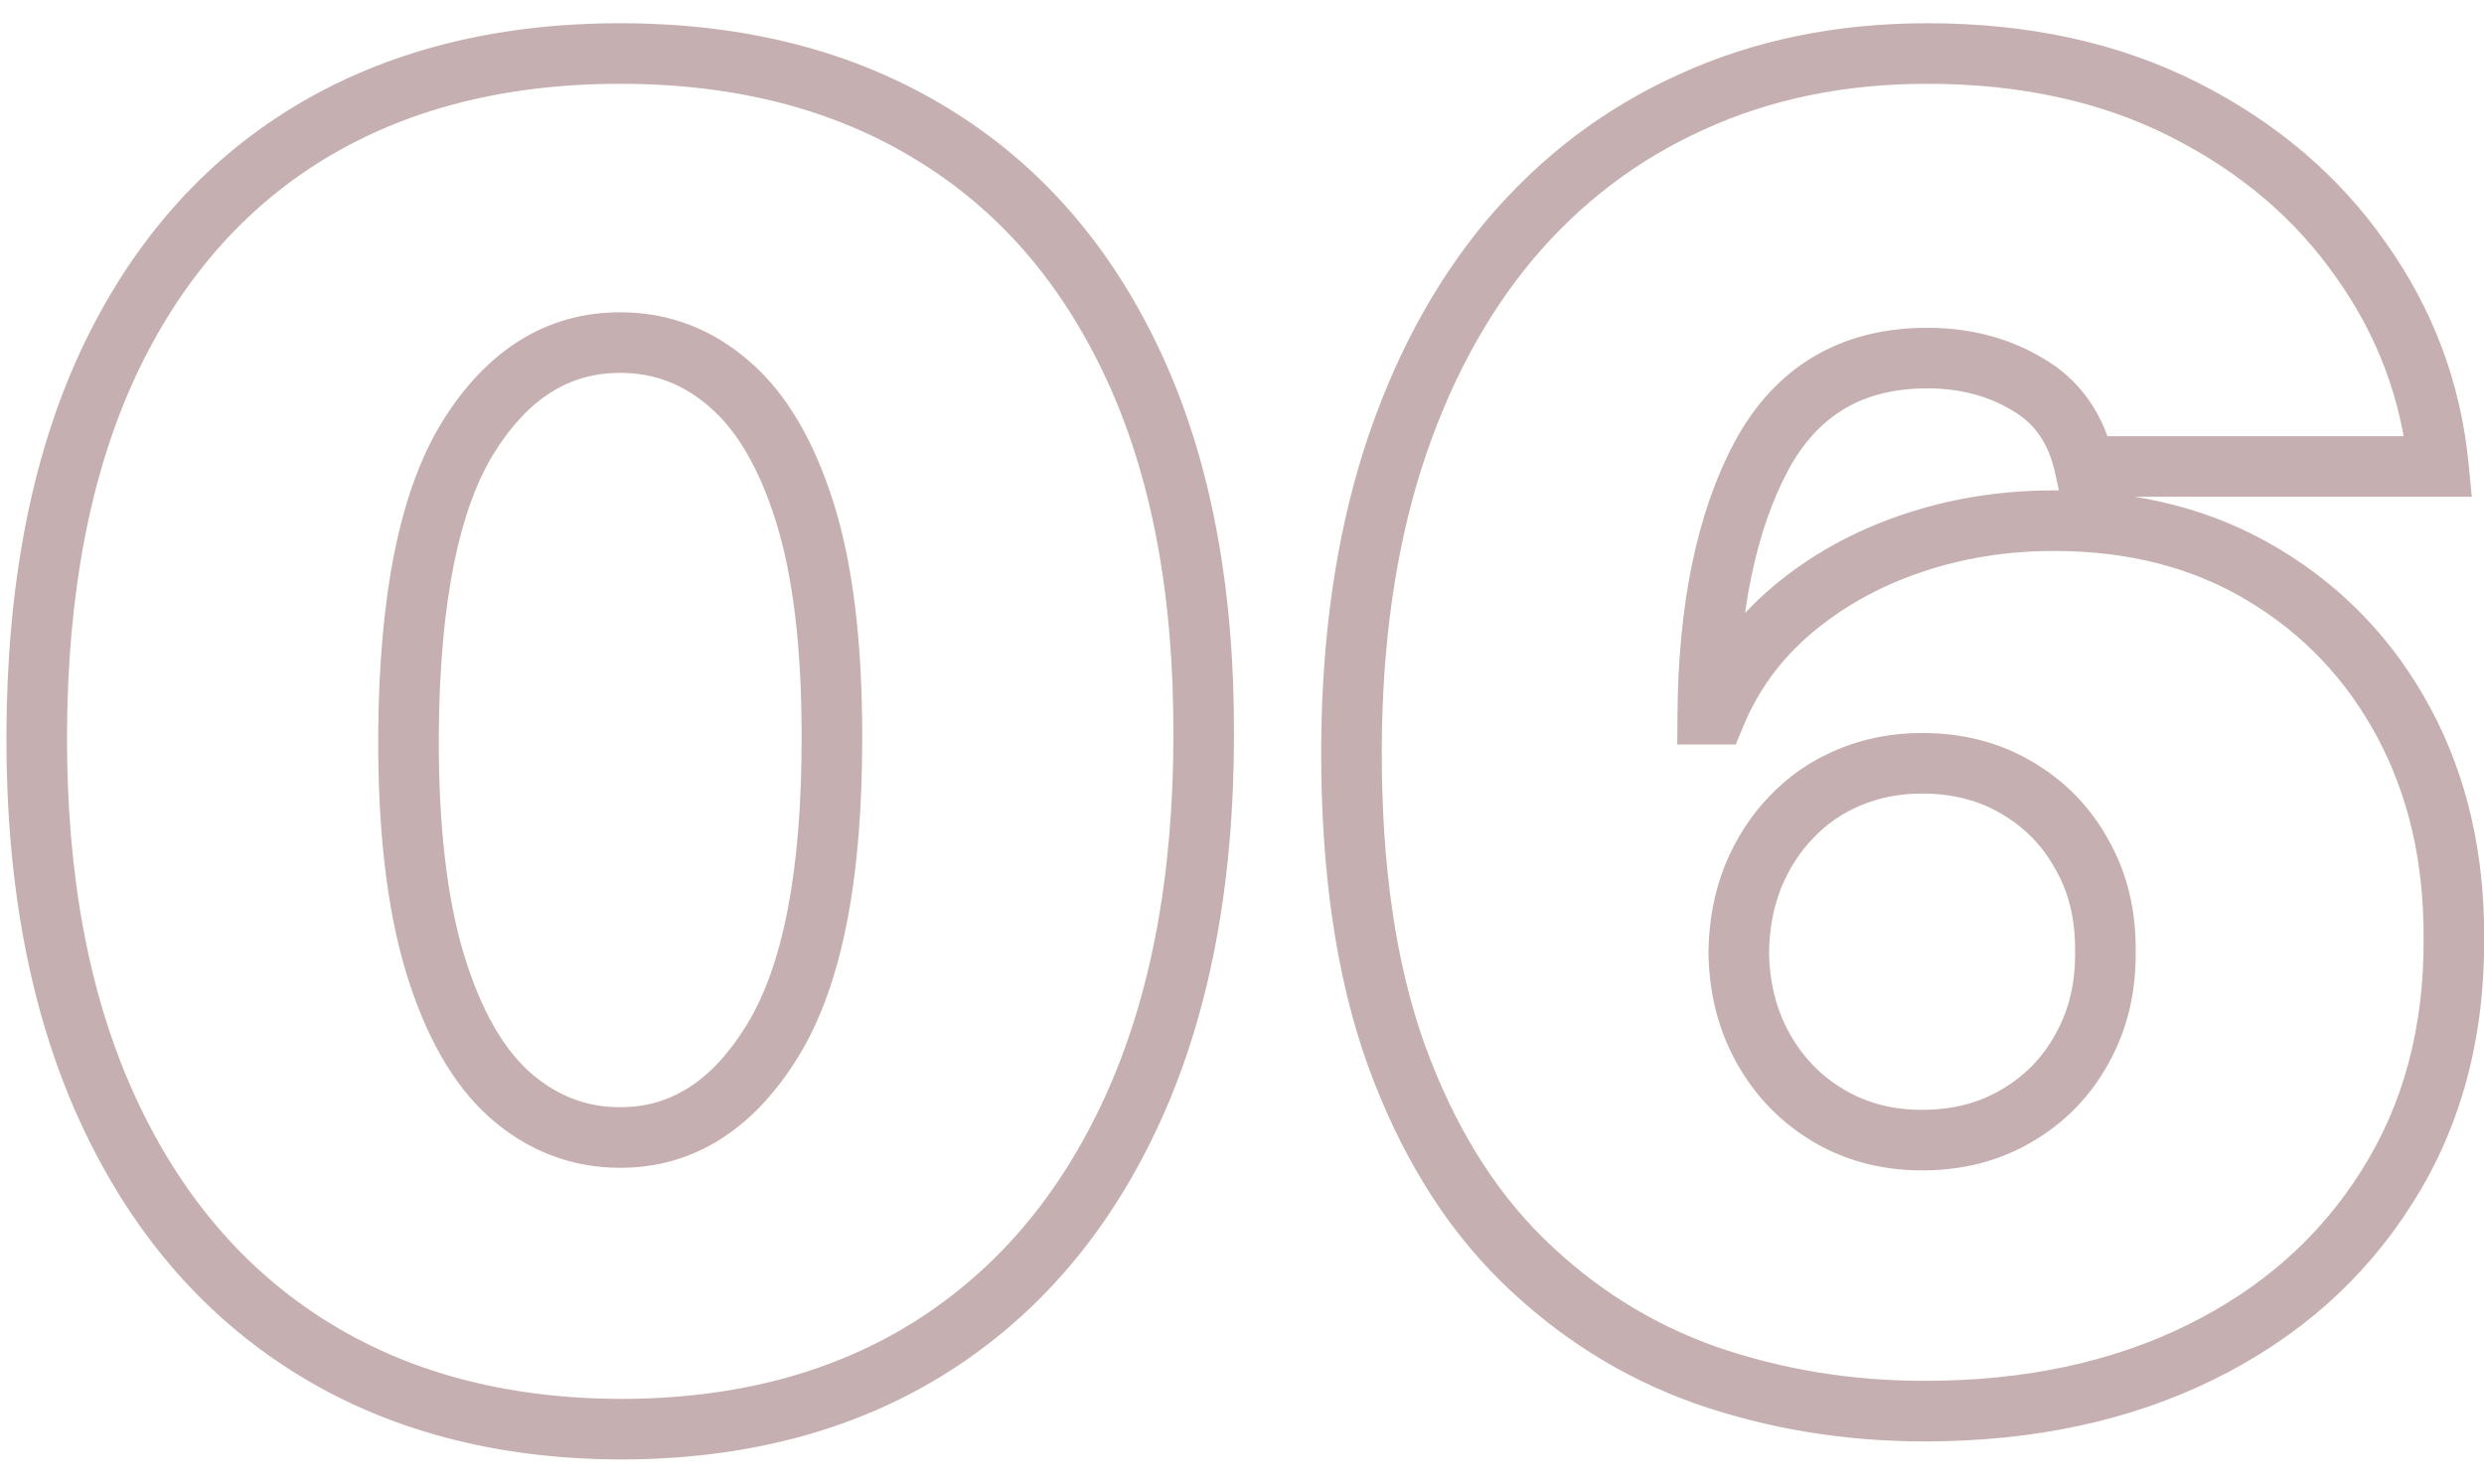 <svg width="82" height="49" viewBox="0 0 82 49" fill="none" xmlns="http://www.w3.org/2000/svg">
<mask id="path-1-outside-1_1_246" maskUnits="userSpaceOnUse" x="-0.43" y="0" width="83" height="49" fill="black">
<rect fill="white" x="-0.43" width="83" height="49"/>
<path d="M20.474 47.193C16.511 47.179 13.087 46.263 10.204 44.445C7.32 42.626 5.097 40.006 3.535 36.582C1.972 33.159 1.198 29.054 1.212 24.267C1.227 19.466 2.008 15.389 3.556 12.037C5.119 8.685 7.335 6.135 10.204 4.388C13.087 2.641 16.511 1.767 20.474 1.767C24.437 1.767 27.86 2.648 30.744 4.409C33.627 6.156 35.85 8.706 37.413 12.058C38.975 15.411 39.749 19.48 39.735 24.267C39.735 29.082 38.954 33.202 37.391 36.625C35.829 40.048 33.606 42.669 30.722 44.487C27.853 46.291 24.437 47.193 20.474 47.193ZM20.474 37.562C22.519 37.562 24.195 36.497 25.502 34.367C26.823 32.222 27.477 28.855 27.462 24.267C27.462 21.27 27.164 18.82 26.567 16.916C25.971 15.013 25.147 13.607 24.096 12.697C23.045 11.774 21.837 11.312 20.474 11.312C18.428 11.312 16.759 12.349 15.467 14.423C14.174 16.497 13.514 19.778 13.485 24.267C13.471 27.321 13.762 29.835 14.359 31.81C14.955 33.77 15.779 35.219 16.83 36.156C17.896 37.094 19.11 37.562 20.474 37.562ZM63.535 46.597C60.992 46.597 58.577 46.199 56.291 45.403C54.018 44.594 52.001 43.322 50.239 41.59C48.478 39.856 47.093 37.598 46.084 34.814C45.09 32.03 44.6 28.656 44.614 24.693C44.629 21.156 45.083 17.974 45.978 15.148C46.887 12.321 48.173 9.913 49.834 7.925C51.511 5.936 53.514 4.416 55.843 3.365C58.173 2.3 60.765 1.767 63.62 1.767C66.83 1.767 69.657 2.385 72.1 3.621C74.543 4.857 76.489 6.511 77.938 8.585C79.401 10.645 80.254 12.918 80.495 15.403H68.819C68.549 14.168 67.924 13.266 66.944 12.697C65.978 12.115 64.87 11.824 63.62 11.824C61.134 11.824 59.309 12.903 58.144 15.062C56.994 17.222 56.404 20.062 56.376 23.585H56.631C57.185 22.25 58.023 21.107 59.146 20.155C60.268 19.203 61.575 18.472 63.066 17.96C64.558 17.449 66.134 17.193 67.796 17.193C70.438 17.193 72.746 17.79 74.721 18.983C76.71 20.176 78.258 21.81 79.366 23.884C80.474 25.957 81.021 28.329 81.006 31C81.021 34.125 80.282 36.859 78.79 39.203C77.313 41.547 75.261 43.365 72.633 44.658C70.005 45.95 66.972 46.597 63.535 46.597ZM63.45 37.648C64.629 37.648 65.673 37.378 66.582 36.838C67.505 36.298 68.222 35.56 68.734 34.622C69.259 33.685 69.515 32.619 69.501 31.426C69.515 30.219 69.259 29.153 68.734 28.23C68.222 27.293 67.505 26.554 66.582 26.014C65.673 25.474 64.629 25.204 63.45 25.204C62.583 25.204 61.781 25.361 61.042 25.673C60.318 25.972 59.685 26.405 59.146 26.973C58.606 27.527 58.18 28.188 57.867 28.954C57.569 29.707 57.413 30.531 57.398 31.426C57.413 32.619 57.682 33.685 58.208 34.622C58.734 35.56 59.451 36.298 60.36 36.838C61.269 37.378 62.299 37.648 63.45 37.648Z"/>
</mask>
<path d="M20.474 47.193L20.47 48.193H20.474V47.193ZM10.204 44.445L9.67 45.291L10.204 44.445ZM3.535 36.582L2.625 36.998L3.535 36.582ZM1.212 24.267L2.212 24.27V24.27L1.212 24.267ZM3.556 12.037L2.65 11.614L2.648 11.618L3.556 12.037ZM10.204 4.388L9.686 3.533L9.684 3.534L10.204 4.388ZM30.744 4.409L30.222 5.262L30.225 5.264L30.744 4.409ZM37.413 12.058L38.319 11.636L37.413 12.058ZM39.735 24.267L38.735 24.264V24.267H39.735ZM37.391 36.625L38.301 37.04L37.391 36.625ZM30.722 44.487L31.255 45.334L31.256 45.333L30.722 44.487ZM25.502 34.367L24.651 33.842L24.65 33.844L25.502 34.367ZM27.462 24.267H26.462L26.462 24.27L27.462 24.267ZM26.567 16.916L27.522 16.617L26.567 16.916ZM24.096 12.697L23.436 13.449L23.442 13.454L24.096 12.697ZM15.467 14.423L14.618 13.894L15.467 14.423ZM13.485 24.267L12.485 24.261L12.485 24.262L13.485 24.267ZM14.359 31.81L13.401 32.099L13.402 32.101L14.359 31.81ZM16.83 36.156L16.165 36.903L16.17 36.907L16.83 36.156ZM20.474 47.193L20.477 46.193C16.671 46.179 13.438 45.301 10.737 43.599L10.204 44.445L9.67 45.291C12.737 47.224 16.351 48.178 20.47 48.193L20.474 47.193ZM10.204 44.445L10.737 43.599C8.035 41.895 5.935 39.432 4.445 36.167L3.535 36.582L2.625 36.998C4.26 40.579 6.605 43.358 9.67 45.291L10.204 44.445ZM3.535 36.582L4.445 36.167C2.956 32.906 2.198 28.951 2.212 24.27L1.212 24.267L0.212 24.264C0.198 29.157 0.989 33.413 2.625 36.998L3.535 36.582ZM1.212 24.267L2.212 24.27C2.226 19.571 2.991 15.645 4.464 12.456L3.556 12.037L2.648 11.618C1.024 15.133 0.227 19.36 0.212 24.264L1.212 24.267ZM3.556 12.037L4.462 12.459C5.95 9.267 8.04 6.876 10.724 5.242L10.204 4.388L9.684 3.534C6.629 5.394 4.287 8.102 2.65 11.614L3.556 12.037ZM10.204 4.388L10.722 5.243C13.424 3.606 16.661 2.767 20.474 2.767V1.767V0.767C16.36 0.767 12.751 1.675 9.686 3.533L10.204 4.388ZM20.474 1.767V2.767C24.285 2.767 27.521 3.612 30.222 5.262L30.744 4.409L31.265 3.556C28.199 1.683 24.588 0.767 20.474 0.767V1.767ZM30.744 4.409L30.225 5.264C32.923 6.899 35.019 9.29 36.506 12.481L37.413 12.058L38.319 11.636C36.681 8.122 34.331 5.414 31.262 3.554L30.744 4.409ZM37.413 12.058L36.506 12.481C37.991 15.667 38.749 19.582 38.735 24.264L39.735 24.267L40.735 24.27C40.75 19.378 39.959 15.154 38.319 11.636L37.413 12.058ZM39.735 24.267H38.735C38.735 28.978 37.97 32.948 36.482 36.21L37.391 36.625L38.301 37.04C39.937 33.456 40.735 29.187 40.735 24.267H39.735ZM37.391 36.625L36.482 36.21C34.991 39.475 32.891 41.938 30.189 43.641L30.722 44.487L31.256 45.333C34.321 43.4 36.666 40.621 38.301 37.04L37.391 36.625ZM30.722 44.487L30.19 43.641C27.506 45.328 24.281 46.193 20.474 46.193V47.193V48.193C24.593 48.193 28.2 47.254 31.255 45.334L30.722 44.487ZM20.474 37.562V38.562C22.948 38.562 24.913 37.24 26.355 34.889L25.502 34.367L24.65 33.844C23.478 35.754 22.09 36.562 20.474 36.562V37.562ZM25.502 34.367L26.354 34.891C27.824 32.504 28.477 28.907 28.462 24.264L27.462 24.267L26.462 24.27C26.476 28.803 25.823 31.939 24.651 33.842L25.502 34.367ZM27.462 24.267H28.462C28.462 21.214 28.16 18.653 27.522 16.617L26.567 16.916L25.613 17.215C26.168 18.986 26.462 21.326 26.462 24.267H27.462ZM26.567 16.916L27.522 16.617C26.892 14.61 25.99 13.014 24.75 11.941L24.096 12.697L23.442 13.454C24.304 14.199 25.049 15.416 25.613 17.215L26.567 16.916ZM24.096 12.697L24.756 11.946C23.527 10.867 22.087 10.312 20.474 10.312V11.312V12.312C21.588 12.312 22.562 12.681 23.436 13.449L24.096 12.697ZM20.474 11.312V10.312C18.011 10.312 16.052 11.594 14.618 13.894L15.467 14.423L16.315 14.952C17.467 13.105 18.845 12.312 20.474 12.312V11.312ZM15.467 14.423L14.618 13.894C13.176 16.208 12.514 19.719 12.485 24.261L13.485 24.267L14.485 24.273C14.513 19.837 15.172 16.786 16.315 14.952L15.467 14.423ZM13.485 24.267L12.485 24.262C12.471 27.373 12.766 29.995 13.401 32.099L14.359 31.81L15.316 31.52C14.758 29.675 14.471 27.269 14.485 24.272L13.485 24.267ZM14.359 31.81L13.402 32.101C14.029 34.161 14.928 35.8 16.165 36.903L16.83 36.156L17.496 35.41C16.63 34.638 15.881 33.378 15.315 31.518L14.359 31.81ZM16.83 36.156L16.17 36.907C17.409 37.998 18.856 38.562 20.474 38.562V37.562V36.562C19.364 36.562 18.382 36.19 17.491 35.406L16.83 36.156ZM56.291 45.403L55.955 46.345L55.962 46.348L56.291 45.403ZM50.239 41.59L50.941 40.877L50.239 41.59ZM46.084 34.814L45.143 35.15L45.144 35.154L46.084 34.814ZM44.614 24.693L43.614 24.689V24.69L44.614 24.693ZM45.978 15.148L45.026 14.842L45.025 14.846L45.978 15.148ZM49.834 7.925L49.07 7.28L49.067 7.283L49.834 7.925ZM55.843 3.365L56.254 4.277L56.259 4.274L55.843 3.365ZM77.938 8.585L77.118 9.158L77.123 9.164L77.938 8.585ZM80.495 15.403V16.403H81.597L81.49 15.307L80.495 15.403ZM68.819 15.403L67.842 15.617L68.014 16.403H68.819V15.403ZM66.944 12.697L66.427 13.554L66.435 13.558L66.442 13.563L66.944 12.697ZM58.144 15.062L57.264 14.588L57.262 14.592L58.144 15.062ZM56.376 23.585L55.376 23.577L55.368 24.585H56.376V23.585ZM56.631 23.585V24.585H57.299L57.555 23.968L56.631 23.585ZM59.146 20.155L59.792 20.918L59.146 20.155ZM63.066 17.96L63.39 18.906L63.066 17.96ZM74.721 18.983L74.204 19.839L74.206 19.84L74.721 18.983ZM81.006 31L80.006 30.995L80.006 31.005L81.006 31ZM78.79 39.203L77.947 38.666L77.945 38.67L78.79 39.203ZM72.633 44.658L72.191 43.76L72.633 44.658ZM66.582 36.838L66.077 35.975L66.071 35.978L66.582 36.838ZM68.734 34.622L67.861 34.133L67.856 34.143L68.734 34.622ZM69.501 31.426L68.501 31.414L68.501 31.426L68.501 31.438L69.501 31.426ZM68.734 28.23L67.856 28.709L67.86 28.717L67.865 28.725L68.734 28.23ZM66.582 26.014L66.071 26.874L66.077 26.878L66.582 26.014ZM61.042 25.673L61.423 26.598L61.431 26.594L61.042 25.673ZM59.146 26.973L59.862 27.671L59.871 27.662L59.146 26.973ZM57.867 28.954L56.941 28.577L56.938 28.586L57.867 28.954ZM57.398 31.426L56.399 31.41L56.398 31.424L56.398 31.438L57.398 31.426ZM58.208 34.622L57.336 35.111L58.208 34.622ZM60.36 36.838L60.871 35.978L60.36 36.838ZM63.535 46.597V45.597C61.098 45.597 58.795 45.216 56.619 44.459L56.291 45.403L55.962 46.348C58.36 47.182 60.886 47.597 63.535 47.597V46.597ZM56.291 45.403L56.626 44.461C54.494 43.702 52.601 42.51 50.941 40.877L50.239 41.59L49.538 42.302C51.401 44.135 53.542 45.486 55.955 46.345L56.291 45.403ZM50.239 41.59L50.941 40.877C49.305 39.267 47.992 37.145 47.025 34.473L46.084 34.814L45.144 35.154C46.194 38.051 47.651 40.446 49.538 42.302L50.239 41.59ZM46.084 34.814L47.026 34.478C46.082 31.833 45.6 28.581 45.614 24.697L44.614 24.693L43.614 24.69C43.6 28.732 44.099 32.227 45.143 35.15L46.084 34.814ZM44.614 24.693L45.614 24.697C45.628 21.242 46.072 18.163 46.931 15.45L45.978 15.148L45.025 14.846C44.094 17.785 43.629 21.07 43.614 24.689L44.614 24.693ZM45.978 15.148L46.93 15.454C47.805 12.732 49.034 10.443 50.602 8.566L49.834 7.925L49.067 7.283C47.312 9.384 45.969 11.91 45.026 14.842L45.978 15.148ZM49.834 7.925L50.599 8.569C52.181 6.693 54.063 5.265 56.254 4.277L55.843 3.365L55.432 2.454C52.964 3.567 50.841 5.179 49.07 7.28L49.834 7.925ZM55.843 3.365L56.259 4.274C58.444 3.275 60.892 2.767 63.62 2.767V1.767V0.767C60.638 0.767 57.901 1.324 55.427 2.456L55.843 3.365ZM63.62 1.767V2.767C66.7 2.767 69.368 3.359 71.649 4.513L72.1 3.621L72.552 2.728C69.946 1.411 66.96 0.767 63.62 0.767V1.767ZM72.1 3.621L71.649 4.513C73.957 5.681 75.772 7.23 77.118 9.158L77.938 8.585L78.758 8.013C77.207 5.792 75.13 4.032 72.552 2.728L72.1 3.621ZM77.938 8.585L77.123 9.164C78.486 11.083 79.275 13.19 79.5 15.5L80.495 15.403L81.49 15.307C81.232 12.645 80.316 10.206 78.754 8.006L77.938 8.585ZM80.495 15.403V14.403H68.819V15.403V16.403H80.495V15.403ZM68.819 15.403L69.796 15.19C69.474 13.715 68.698 12.559 67.445 11.832L66.944 12.697L66.442 13.563C67.15 13.973 67.624 14.62 67.842 15.617L68.819 15.403ZM66.944 12.697L67.46 11.841C66.322 11.155 65.032 10.824 63.62 10.824V11.824V12.824C64.708 12.824 65.634 13.075 66.427 13.554L66.944 12.697ZM63.62 11.824V10.824C62.229 10.824 60.969 11.127 59.878 11.773C58.785 12.419 57.919 13.374 57.264 14.588L58.144 15.062L59.024 15.537C59.534 14.592 60.163 13.928 60.896 13.494C61.63 13.06 62.525 12.824 63.62 12.824V11.824ZM58.144 15.062L57.262 14.592C56.009 16.942 55.405 19.959 55.376 23.577L56.376 23.585L57.376 23.593C57.403 20.166 57.978 17.501 59.027 15.533L58.144 15.062ZM56.376 23.585V24.585H56.631V23.585V22.585H56.376V23.585ZM56.631 23.585L57.555 23.968C58.047 22.783 58.789 21.768 59.792 20.918L59.146 20.155L58.499 19.392C57.258 20.445 56.324 21.717 55.708 23.202L56.631 23.585ZM59.146 20.155L59.792 20.918C60.813 20.052 62.008 19.38 63.39 18.906L63.066 17.96L62.742 17.014C61.141 17.563 59.723 18.354 58.499 19.392L59.146 20.155ZM63.066 17.96L63.39 18.906C64.772 18.433 66.239 18.193 67.796 18.193V17.193V16.193C66.03 16.193 64.343 16.465 62.742 17.014L63.066 17.96ZM67.796 17.193V18.193C70.283 18.193 72.407 18.753 74.204 19.839L74.721 18.983L75.238 18.127C73.086 16.827 70.594 16.193 67.796 16.193V17.193ZM74.721 18.983L74.206 19.84C76.038 20.939 77.46 22.438 78.484 24.355L79.366 23.884L80.248 23.412C79.056 21.181 77.382 19.413 75.235 18.125L74.721 18.983ZM79.366 23.884L78.484 24.355C79.503 26.263 80.02 28.468 80.006 30.995L81.006 31L82.006 31.005C82.021 28.192 81.444 25.652 80.248 23.412L79.366 23.884ZM81.006 31L80.006 31.005C80.02 33.962 79.323 36.504 77.947 38.666L78.79 39.203L79.634 39.74C81.241 37.215 82.021 34.288 82.006 30.995L81.006 31ZM78.79 39.203L77.945 38.67C76.572 40.848 74.663 42.544 72.191 43.76L72.633 44.658L73.074 45.555C75.858 44.186 78.055 42.246 79.636 39.736L78.79 39.203ZM72.633 44.658L72.191 43.76C69.723 44.975 66.846 45.597 63.535 45.597V46.597V47.597C67.099 47.597 70.287 46.926 73.074 45.555L72.633 44.658ZM63.45 37.648V38.648C64.787 38.648 66.011 38.34 67.092 37.698L66.582 36.838L66.071 35.978C65.334 36.416 64.47 36.648 63.45 36.648V37.648ZM66.582 36.838L67.086 37.701C68.166 37.07 69.013 36.199 69.612 35.101L68.734 34.622L67.856 34.143C67.432 34.921 66.844 35.527 66.077 35.975L66.582 36.838ZM68.734 34.622L69.606 35.111C70.226 34.004 70.517 32.763 70.501 31.414L69.501 31.426L68.501 31.438C68.513 32.476 68.292 33.365 67.861 34.133L68.734 34.622ZM69.501 31.426L70.501 31.438C70.517 30.078 70.228 28.833 69.603 27.735L68.734 28.23L67.865 28.725C68.291 29.474 68.513 30.36 68.501 31.414L69.501 31.426ZM68.734 28.23L69.612 27.751C69.013 26.654 68.166 25.782 67.086 25.151L66.582 26.014L66.077 26.878C66.844 27.326 67.432 27.931 67.856 28.709L68.734 28.23ZM66.582 26.014L67.092 25.154C66.011 24.513 64.787 24.204 63.45 24.204V25.204V26.204C64.47 26.204 65.334 26.436 66.071 26.874L66.582 26.014ZM63.45 25.204V24.204C62.46 24.204 61.524 24.384 60.652 24.752L61.042 25.673L61.431 26.594C62.037 26.338 62.706 26.204 63.45 26.204V25.204ZM61.042 25.673L60.661 24.749C59.807 25.101 59.057 25.614 58.421 26.284L59.146 26.973L59.871 27.662C60.313 27.195 60.828 26.843 61.423 26.598L61.042 25.673ZM59.146 26.973L58.429 26.275C57.793 26.928 57.299 27.699 56.941 28.577L57.867 28.954L58.793 29.332C59.061 28.676 59.418 28.126 59.862 27.671L59.146 26.973ZM57.867 28.954L56.938 28.586C56.59 29.462 56.414 30.407 56.399 31.41L57.398 31.426L58.398 31.442C58.411 30.655 58.547 29.952 58.797 29.323L57.867 28.954ZM57.398 31.426L56.398 31.438C56.414 32.78 56.72 34.012 57.336 35.111L58.208 34.622L59.08 34.133C58.645 33.357 58.411 32.459 58.398 31.414L57.398 31.426ZM58.208 34.622L57.336 35.111C57.946 36.199 58.787 37.067 59.849 37.698L60.36 36.838L60.871 35.978C60.115 35.53 59.522 34.92 59.08 34.133L58.208 34.622ZM60.36 36.838L59.849 37.698C60.927 38.337 62.136 38.648 63.45 38.648V37.648V36.648C62.462 36.648 61.612 36.418 60.871 35.978L60.36 36.838Z" fill="#72383D" fill-opacity="0.4" mask="url(#path-1-outside-1_1_246)"/>
</svg>
